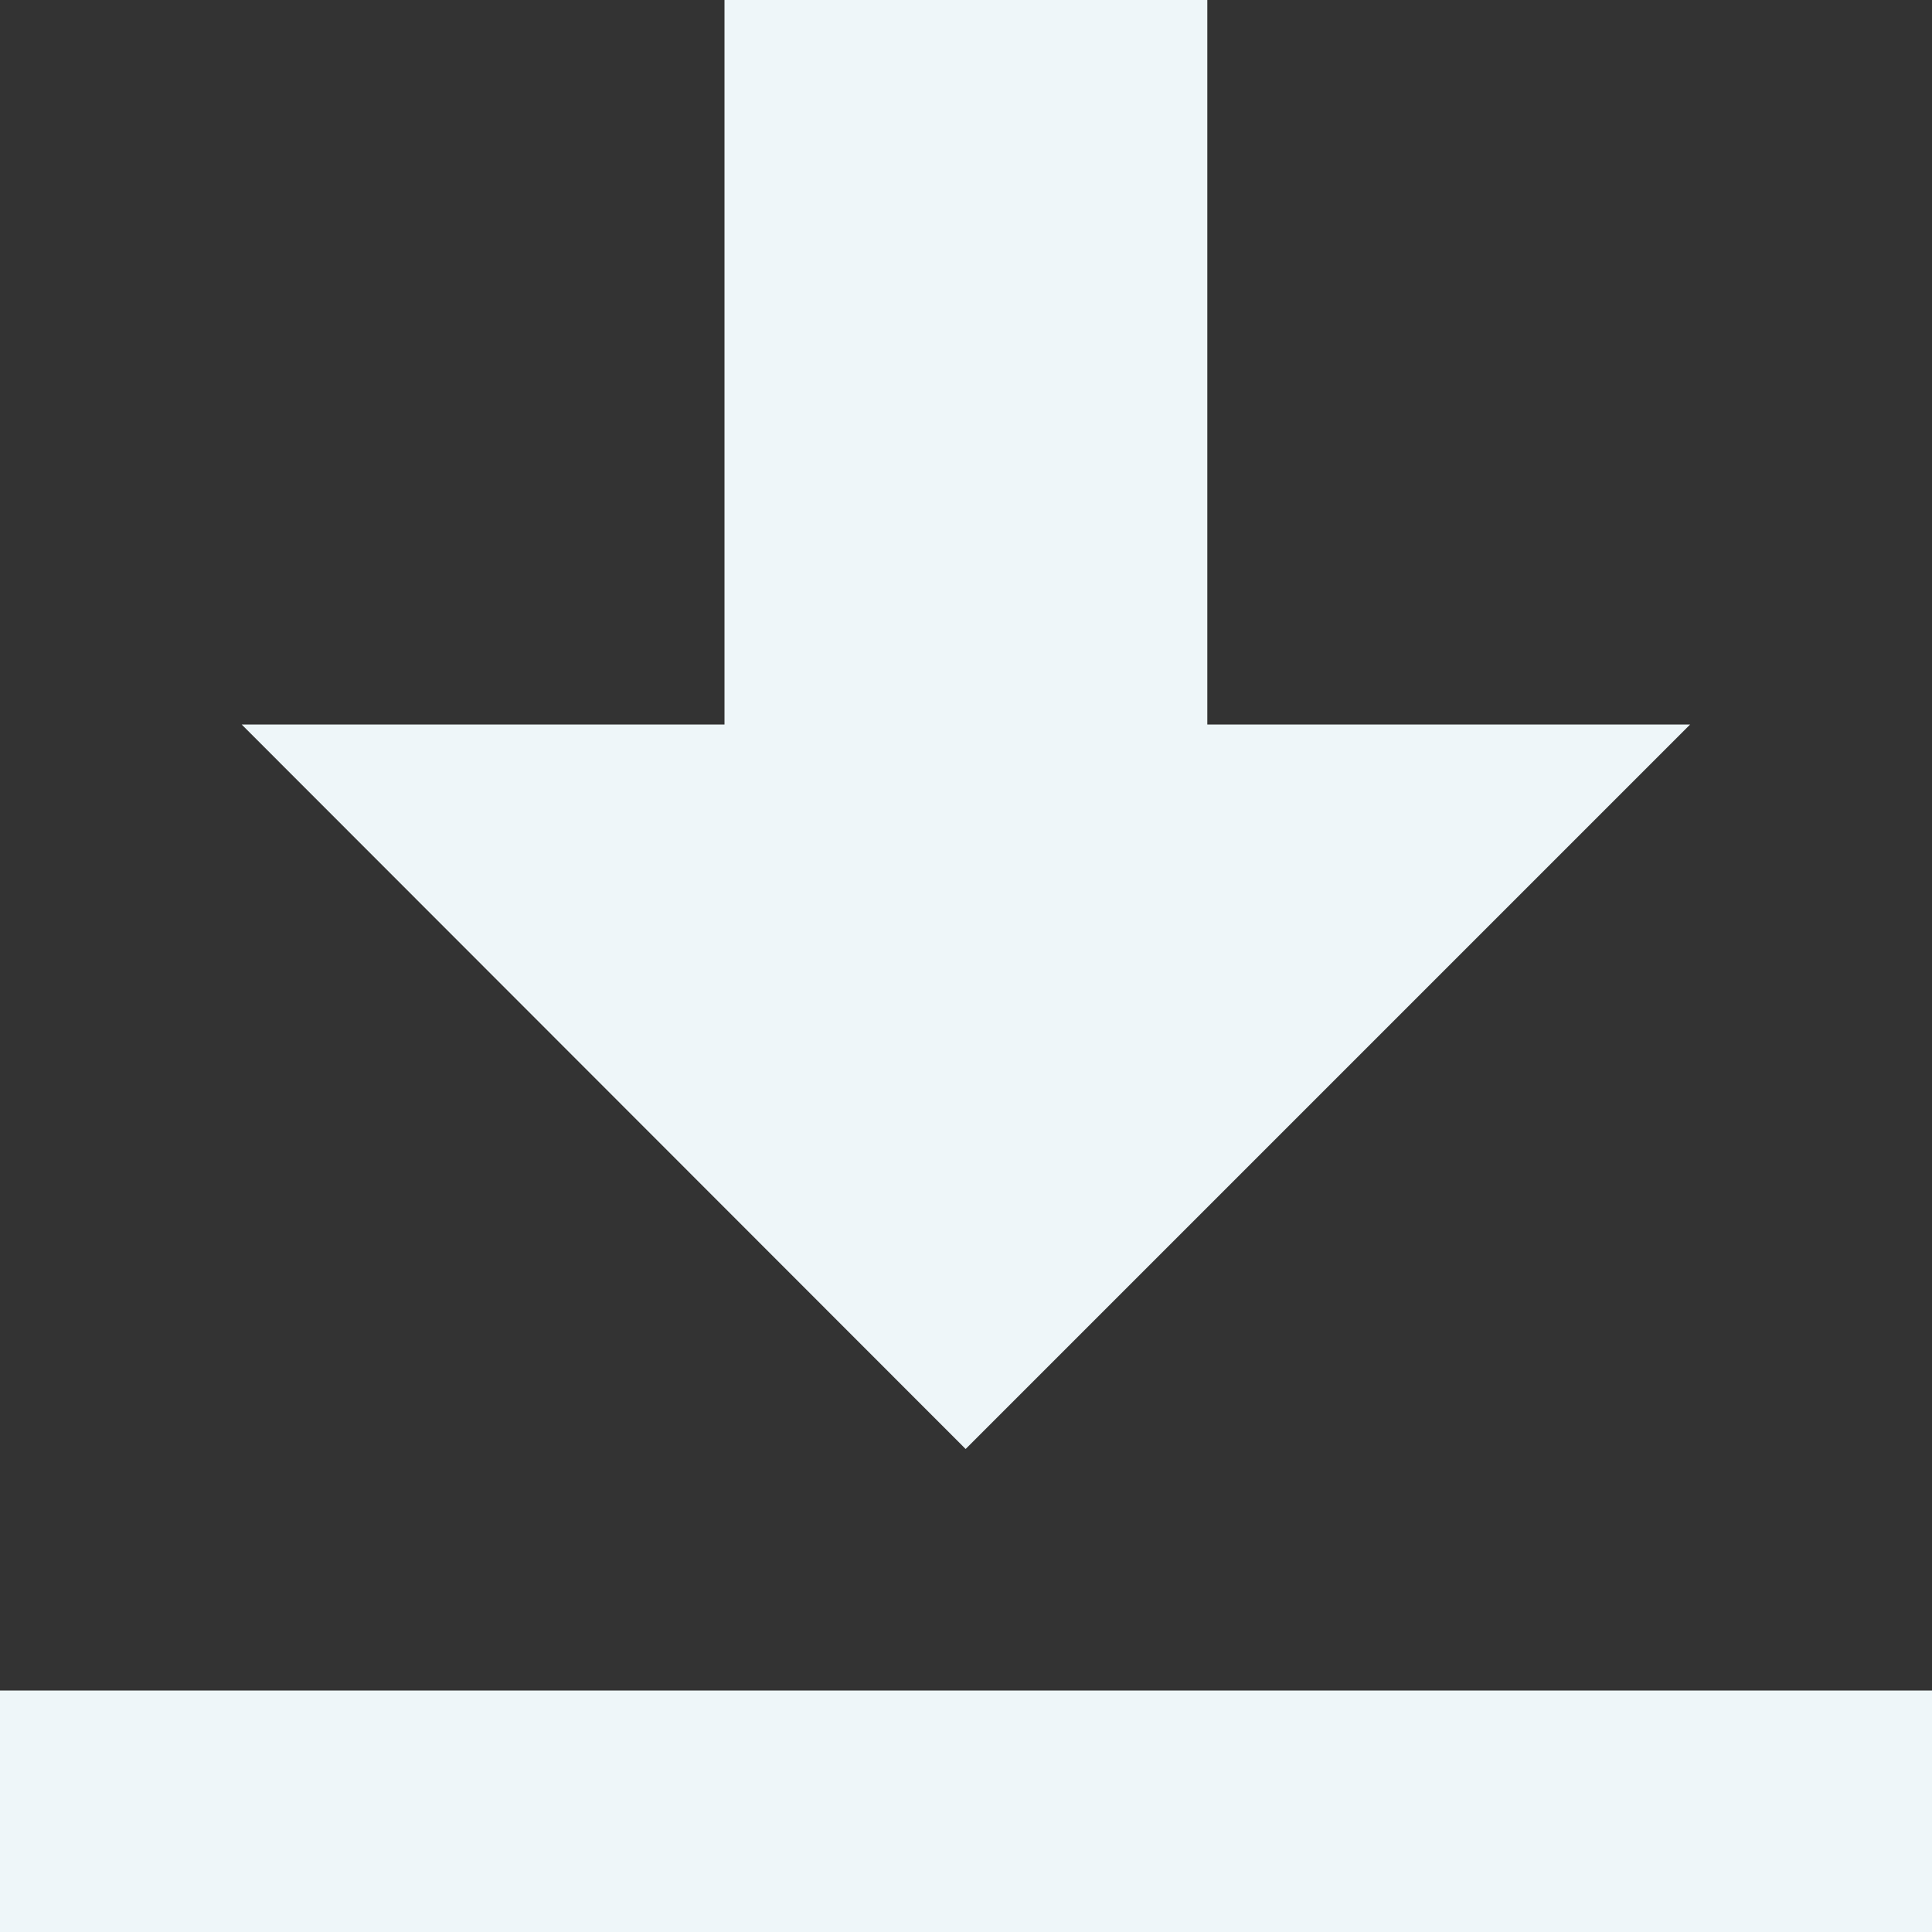 <?xml version="1.0" encoding="UTF-8"?> <svg xmlns="http://www.w3.org/2000/svg" width="21.208" height="21.208" viewBox="0 0 21.208 21.208"><rect x="0" y="0" width="21.208" height="21.208" fill="#333333" stroke="none"/><path id="Icon_open-data-transfer-download" data-name="Icon open-data-transfer-download" d="M7.953,0V7.953h-5.3L10.6,15.906l7.953-7.953h-5.3V0ZM0,18.557v2.651H21.208V18.557Z" fill="#eef6f9"></path></svg> 